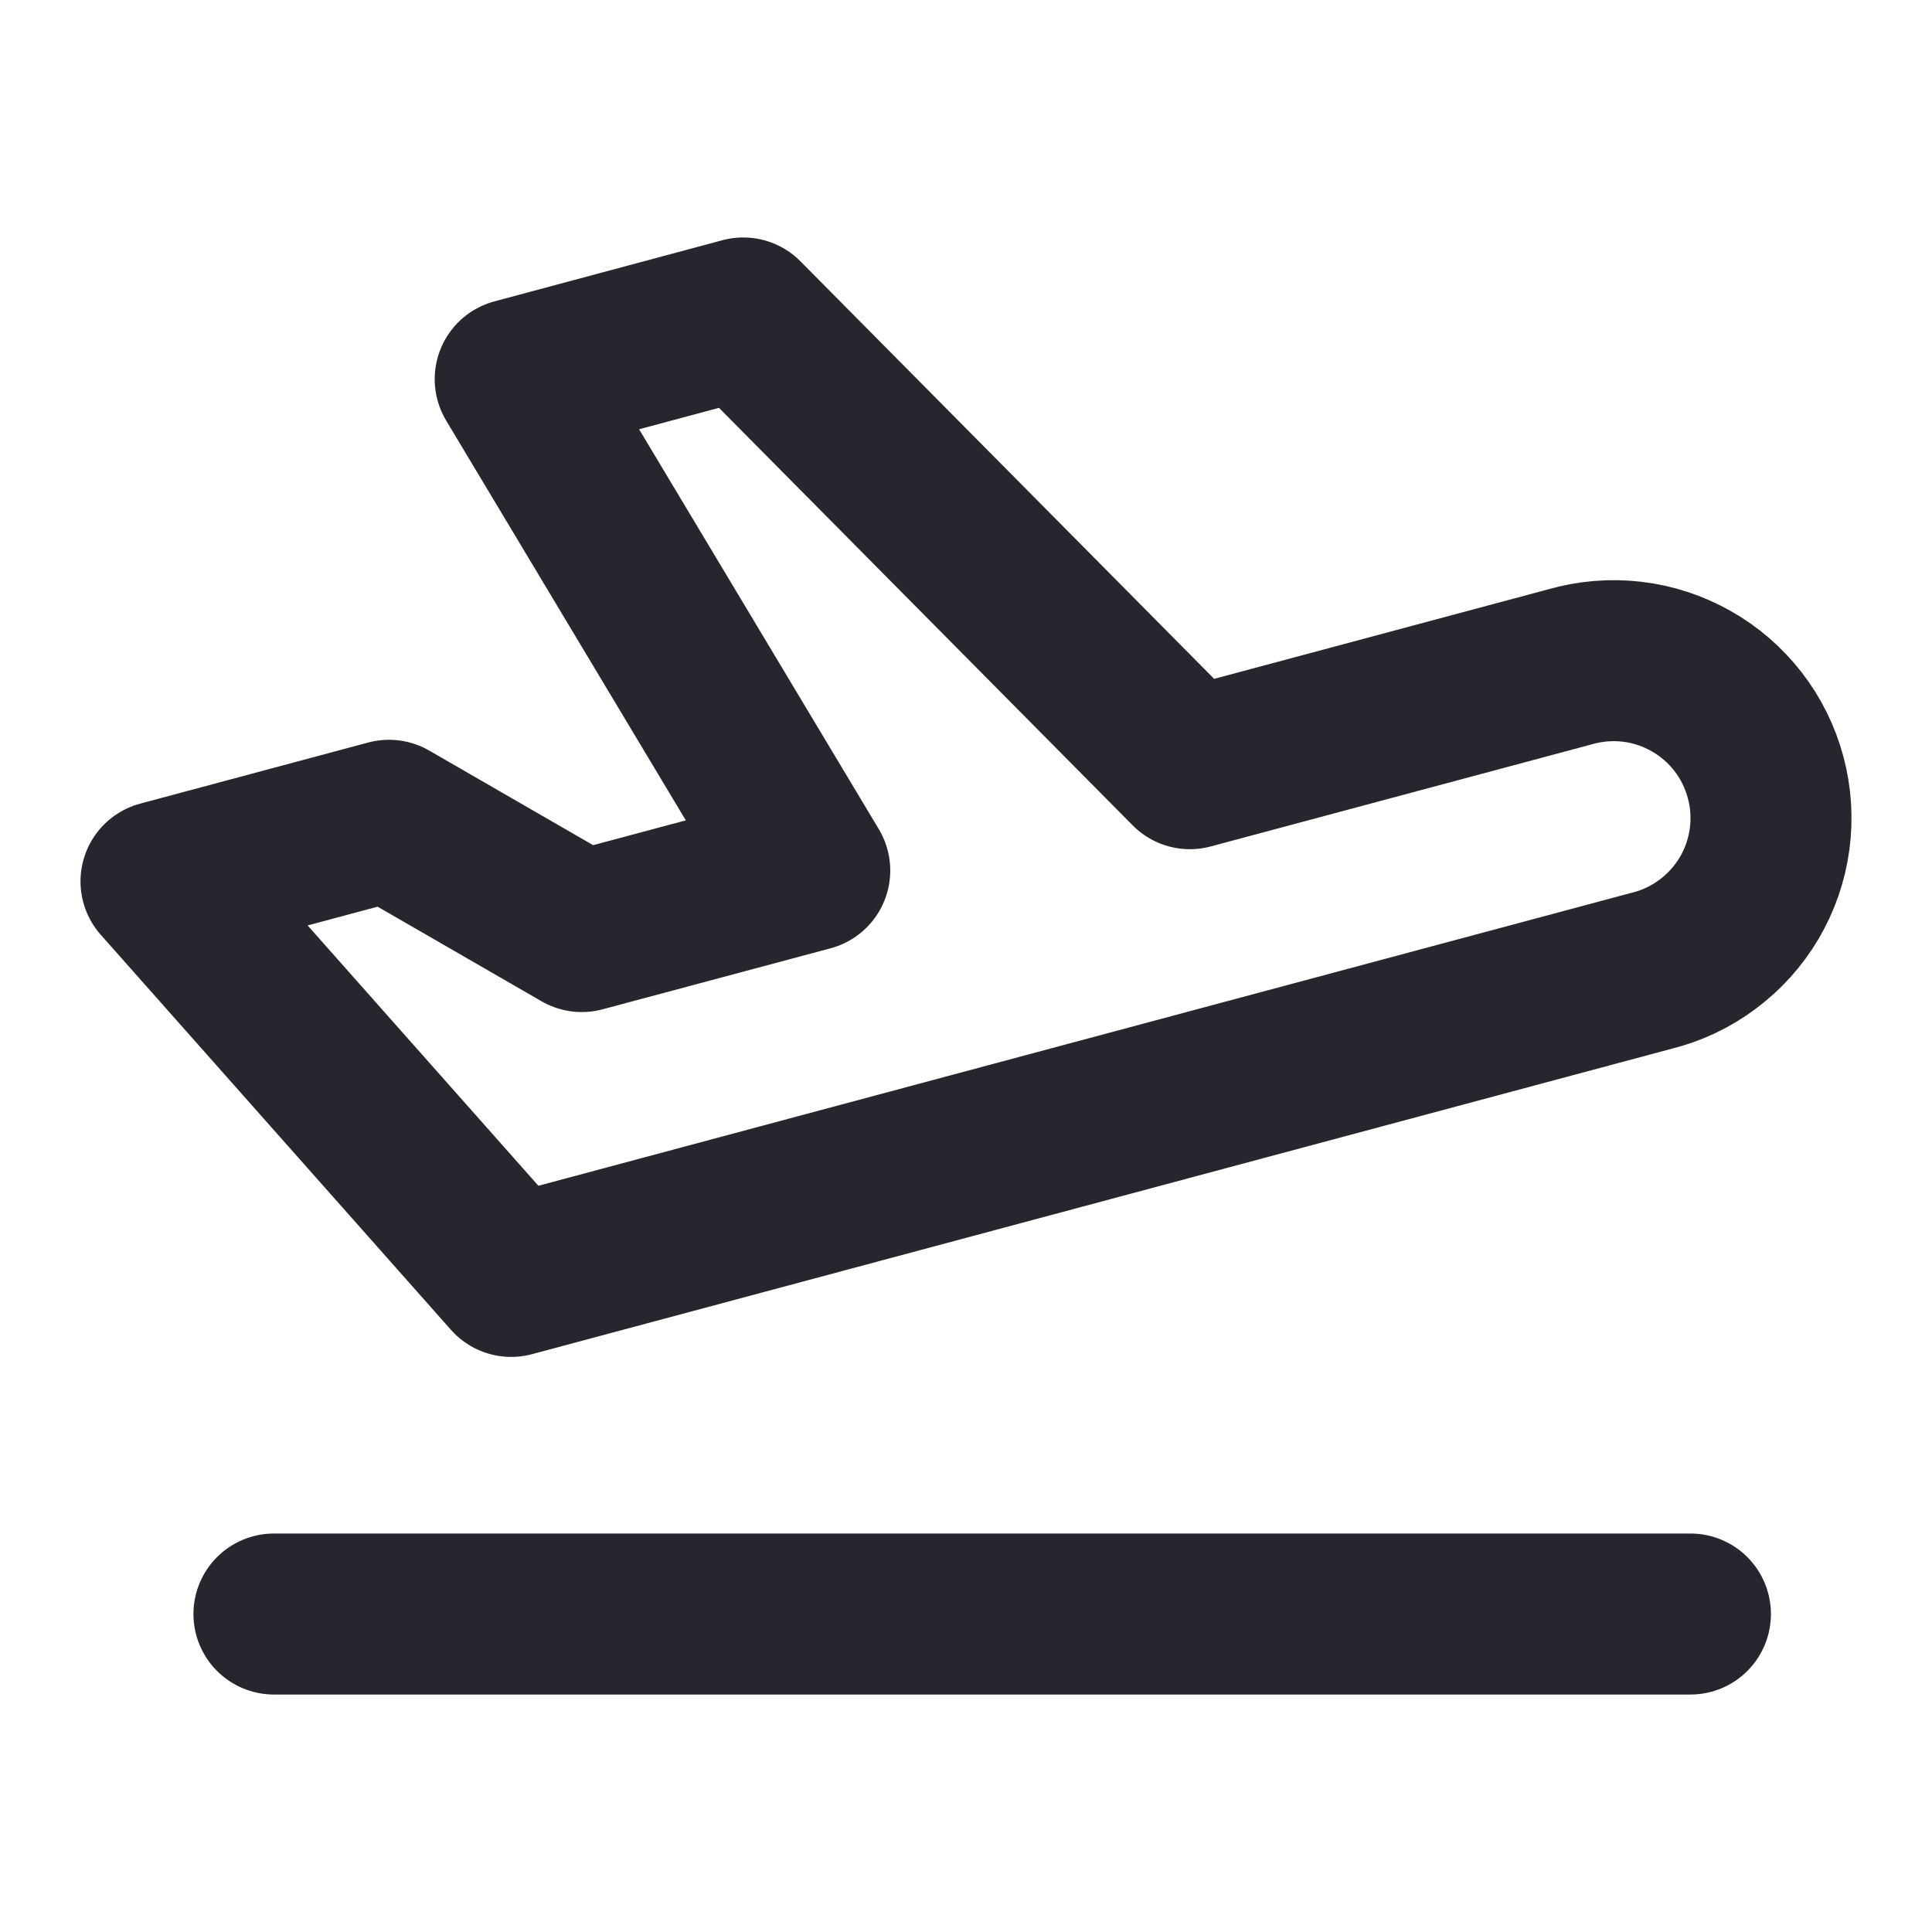<svg width="24" height="24" viewBox="0 0 24 24" fill="none" xmlns="http://www.w3.org/2000/svg">
<path d="M3.403 20.05H20.999M14.781 9.549L19.502 8.284C19.752 8.212 20.014 8.19 20.272 8.22C20.53 8.25 20.78 8.332 21.006 8.46C21.232 8.587 21.431 8.759 21.59 8.964C21.75 9.17 21.866 9.405 21.933 9.656C22.001 9.907 22.017 10.169 21.982 10.427C21.947 10.684 21.861 10.932 21.729 11.156C21.596 11.38 21.421 11.575 21.212 11.73C21.004 11.886 20.767 11.998 20.514 12.06L6.35 15.856L2 10.949L4.832 10.19L7.227 11.572L10.059 10.814L6.4 4.71L9.233 3.95L14.781 9.549Z" stroke="#26262E" stroke-width="2" stroke-linecap="round" stroke-linejoin="round"/>
</svg>
